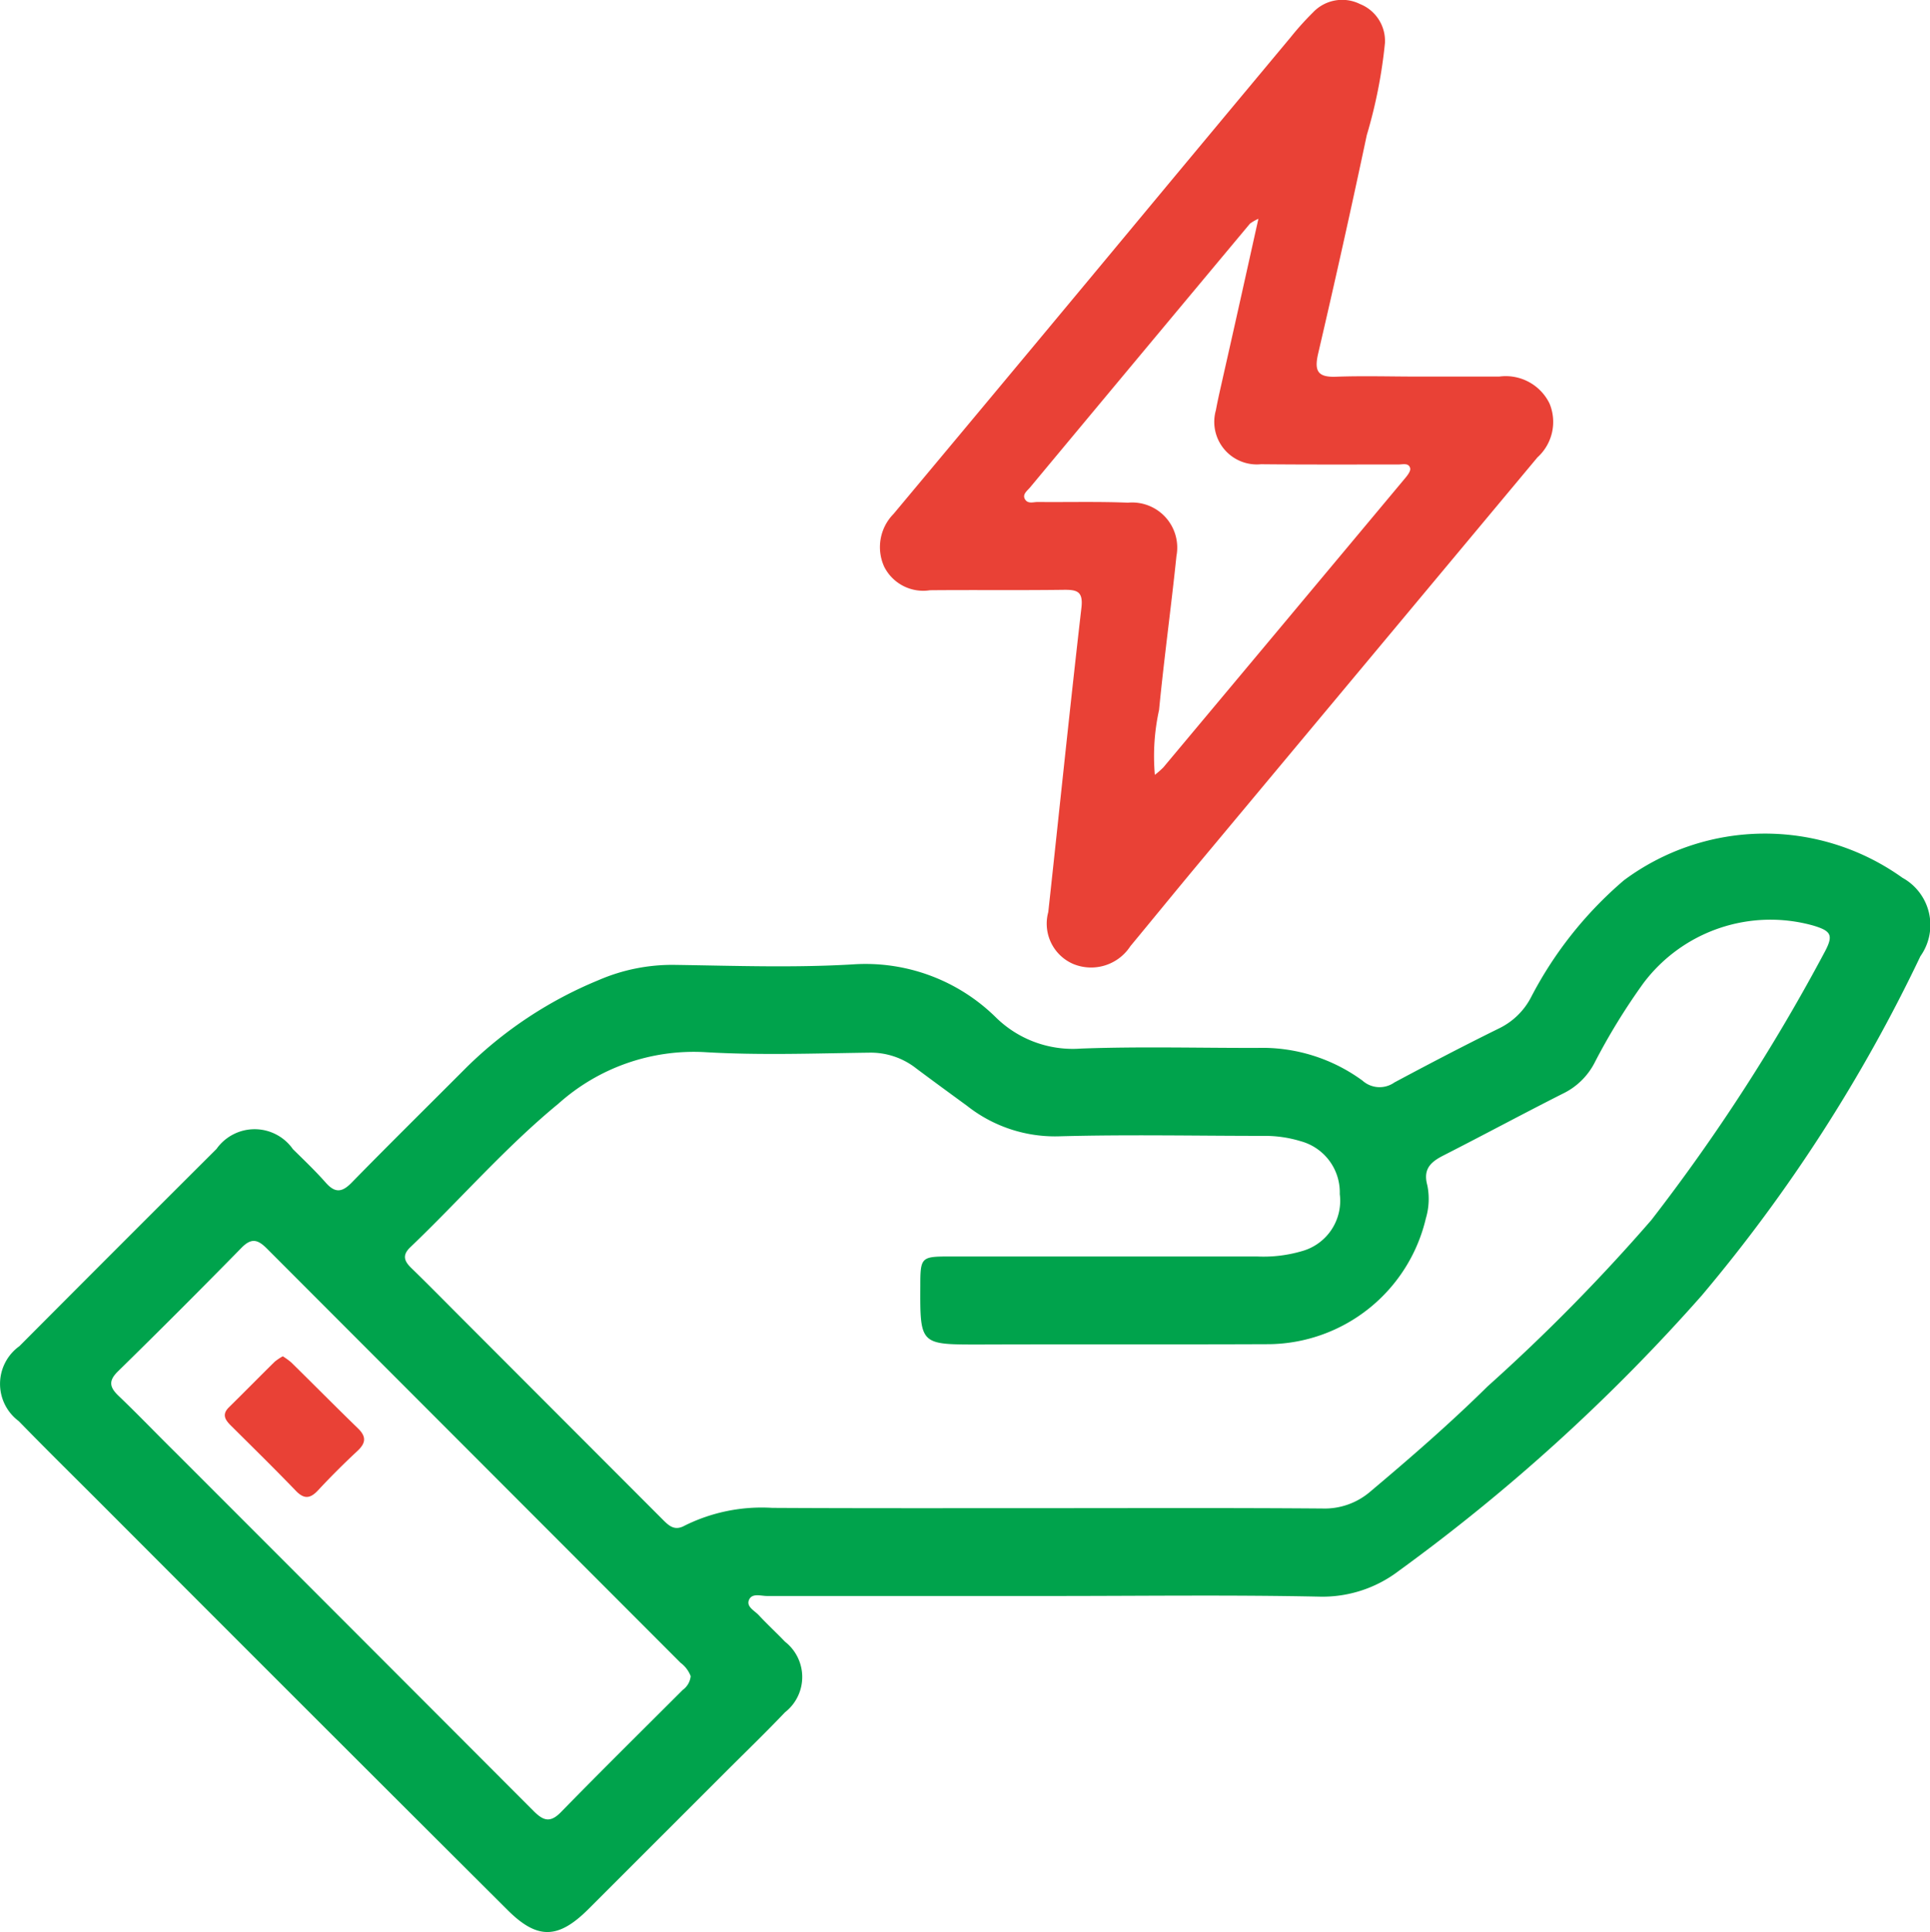 <svg xmlns="http://www.w3.org/2000/svg" width="45.746" height="45.788" viewBox="0 0 45.746 45.788"><defs><style>.a{fill:#00a34c;}.b{fill:#e94136;}</style></defs><g transform="translate(-3954.915 1518.466)"><path class="a" d="M3979.888-1480.646q-3.4,0-6.794,0c-.147,0-.354-.074-.425.091s.132.257.231.364c.2.216.418.415.621.628a1.061,1.061,0,0,1,0,1.674c-.449.472-.918.925-1.379,1.385q-1.646,1.645-3.292,3.29c-.708.7-1.2.714-1.907.007q-4.845-4.828-9.678-9.67c-.636-.636-1.278-1.267-1.905-1.912a1.1,1.1,0,0,1,.015-1.777q2.332-2.342,4.672-4.674a1.107,1.107,0,0,1,1.811.006c.266.261.536.519.784.8.219.245.384.222.608-.007.9-.92,1.818-1.824,2.727-2.736a9.732,9.732,0,0,1,3.126-2.063,4.386,4.386,0,0,1,1.81-.361c1.411.02,2.827.072,4.234-.013a4.4,4.4,0,0,1,3.381,1.265,2.6,2.6,0,0,0,2.009.731c1.394-.052,2.791-.013,4.187-.016a4.02,4.02,0,0,1,2.486.776.608.608,0,0,0,.756.043c.82-.439,1.645-.87,2.48-1.281a1.678,1.678,0,0,0,.751-.723,9.216,9.216,0,0,1,2.211-2.788,5.6,5.6,0,0,1,6.6-.058,1.277,1.277,0,0,1,.426,1.858,37.47,37.47,0,0,1-5.18,8.037,44.384,44.384,0,0,1-7.184,6.529,2.979,2.979,0,0,1-1.9.61C3984.077-1480.674,3981.983-1480.646,3979.888-1480.646Zm-.286-2.081c2.218,0,4.437-.009,6.656.008a1.658,1.658,0,0,0,1.145-.408c.951-.8,1.887-1.613,2.771-2.485a44.126,44.126,0,0,0,3.882-3.942,44.692,44.692,0,0,0,4.093-6.323c.231-.424.185-.525-.263-.658a3.767,3.767,0,0,0-4.017,1.366,15.013,15.013,0,0,0-1.165,1.9,1.651,1.651,0,0,1-.756.724c-.941.476-1.87.976-2.81,1.455-.306.155-.5.32-.391.715a1.621,1.621,0,0,1-.036.783,3.866,3.866,0,0,1-3.7,2.979c-2.3.01-4.593,0-6.889.008-1.4,0-1.4.009-1.393-1.4,0-.662.023-.686.677-.686q3.654,0,7.307,0a3.234,3.234,0,0,0,1.058-.126,1.238,1.238,0,0,0,.9-1.353,1.255,1.255,0,0,0-.923-1.252,2.9,2.9,0,0,0-.871-.127c-1.629,0-3.259-.035-4.887.011a3.364,3.364,0,0,1-2.153-.723c-.4-.292-.8-.584-1.2-.883a1.745,1.745,0,0,0-1.119-.377c-1.3.017-2.61.065-3.908-.013a4.806,4.806,0,0,0-3.458,1.221c-1.262,1.037-2.331,2.275-3.509,3.4-.2.19-.15.331.026.5.4.388.792.788,1.187,1.183q2.385,2.388,4.769,4.775c.15.15.282.273.52.141a4.1,4.1,0,0,1,2.073-.42C3975.351-1482.722,3977.476-1482.727,3979.6-1482.727Zm-8.316,3.981a.71.71,0,0,0-.24-.317q-4.9-4.905-9.8-9.811c-.217-.218-.368-.267-.608-.022q-1.449,1.479-2.929,2.929c-.223.219-.2.37.011.573.46.439.9.9,1.353,1.346q4.245,4.246,8.487,8.495c.226.227.39.295.648.032.954-.977,1.926-1.936,2.891-2.9A.457.457,0,0,0,3971.286-1478.746Z"/><path class="b" d="M3988.542-1509.542c.636,0,1.272,0,1.908,0a1.154,1.154,0,0,1,1.192.637,1.133,1.133,0,0,1-.286,1.278q-4.024,4.822-8.049,9.645c-.537.644-1.065,1.293-1.6,1.939a1.11,1.11,0,0,1-1.354.42,1.04,1.04,0,0,1-.591-1.23c.262-2.4.508-4.805.785-7.206.046-.394-.1-.434-.425-.43-1.055.014-2.11,0-3.164.01a1.035,1.035,0,0,1-1.085-.557,1.12,1.12,0,0,1,.221-1.251q3.194-3.82,6.374-7.649,1.518-1.824,3.038-3.646a6.812,6.812,0,0,1,.529-.588.95.95,0,0,1,1.116-.2.941.941,0,0,1,.591.923,11.7,11.7,0,0,1-.431,2.184q-.55,2.592-1.152,5.174c-.095.409-.017.568.427.55C3987.238-1509.562,3987.89-1509.542,3988.542-1509.542Zm-3.8-3.739a1.039,1.039,0,0,0-.2.115q-2.61,3.125-5.215,6.254c-.065.078-.186.16-.117.277s.2.064.3.065c.713.007,1.428-.013,2.14.016a1.069,1.069,0,0,1,1.15,1.263c-.126,1.217-.294,2.43-.412,3.648a5.1,5.1,0,0,0-.1,1.539,2.11,2.11,0,0,0,.2-.175q2.868-3.426,5.731-6.854c.057-.068.136-.169.121-.236-.032-.136-.178-.089-.278-.09-1.086,0-2.172.005-3.258-.006a1.009,1.009,0,0,1-1.069-1.281c.05-.275.116-.546.176-.819C3984.185-1510.773,3984.453-1511.98,3984.742-1513.281Z"/><path class="b" d="M3961.618-1486.326a1.688,1.688,0,0,1,.2.145c.529.52,1.051,1.048,1.583,1.564.205.2.183.352-.018.538-.317.295-.623.6-.92.919-.183.2-.331.235-.536.021-.505-.524-1.025-1.034-1.541-1.547-.136-.135-.216-.263-.045-.431.364-.358.722-.723,1.086-1.081A1.261,1.261,0,0,1,3961.618-1486.326Z"/></g></svg>